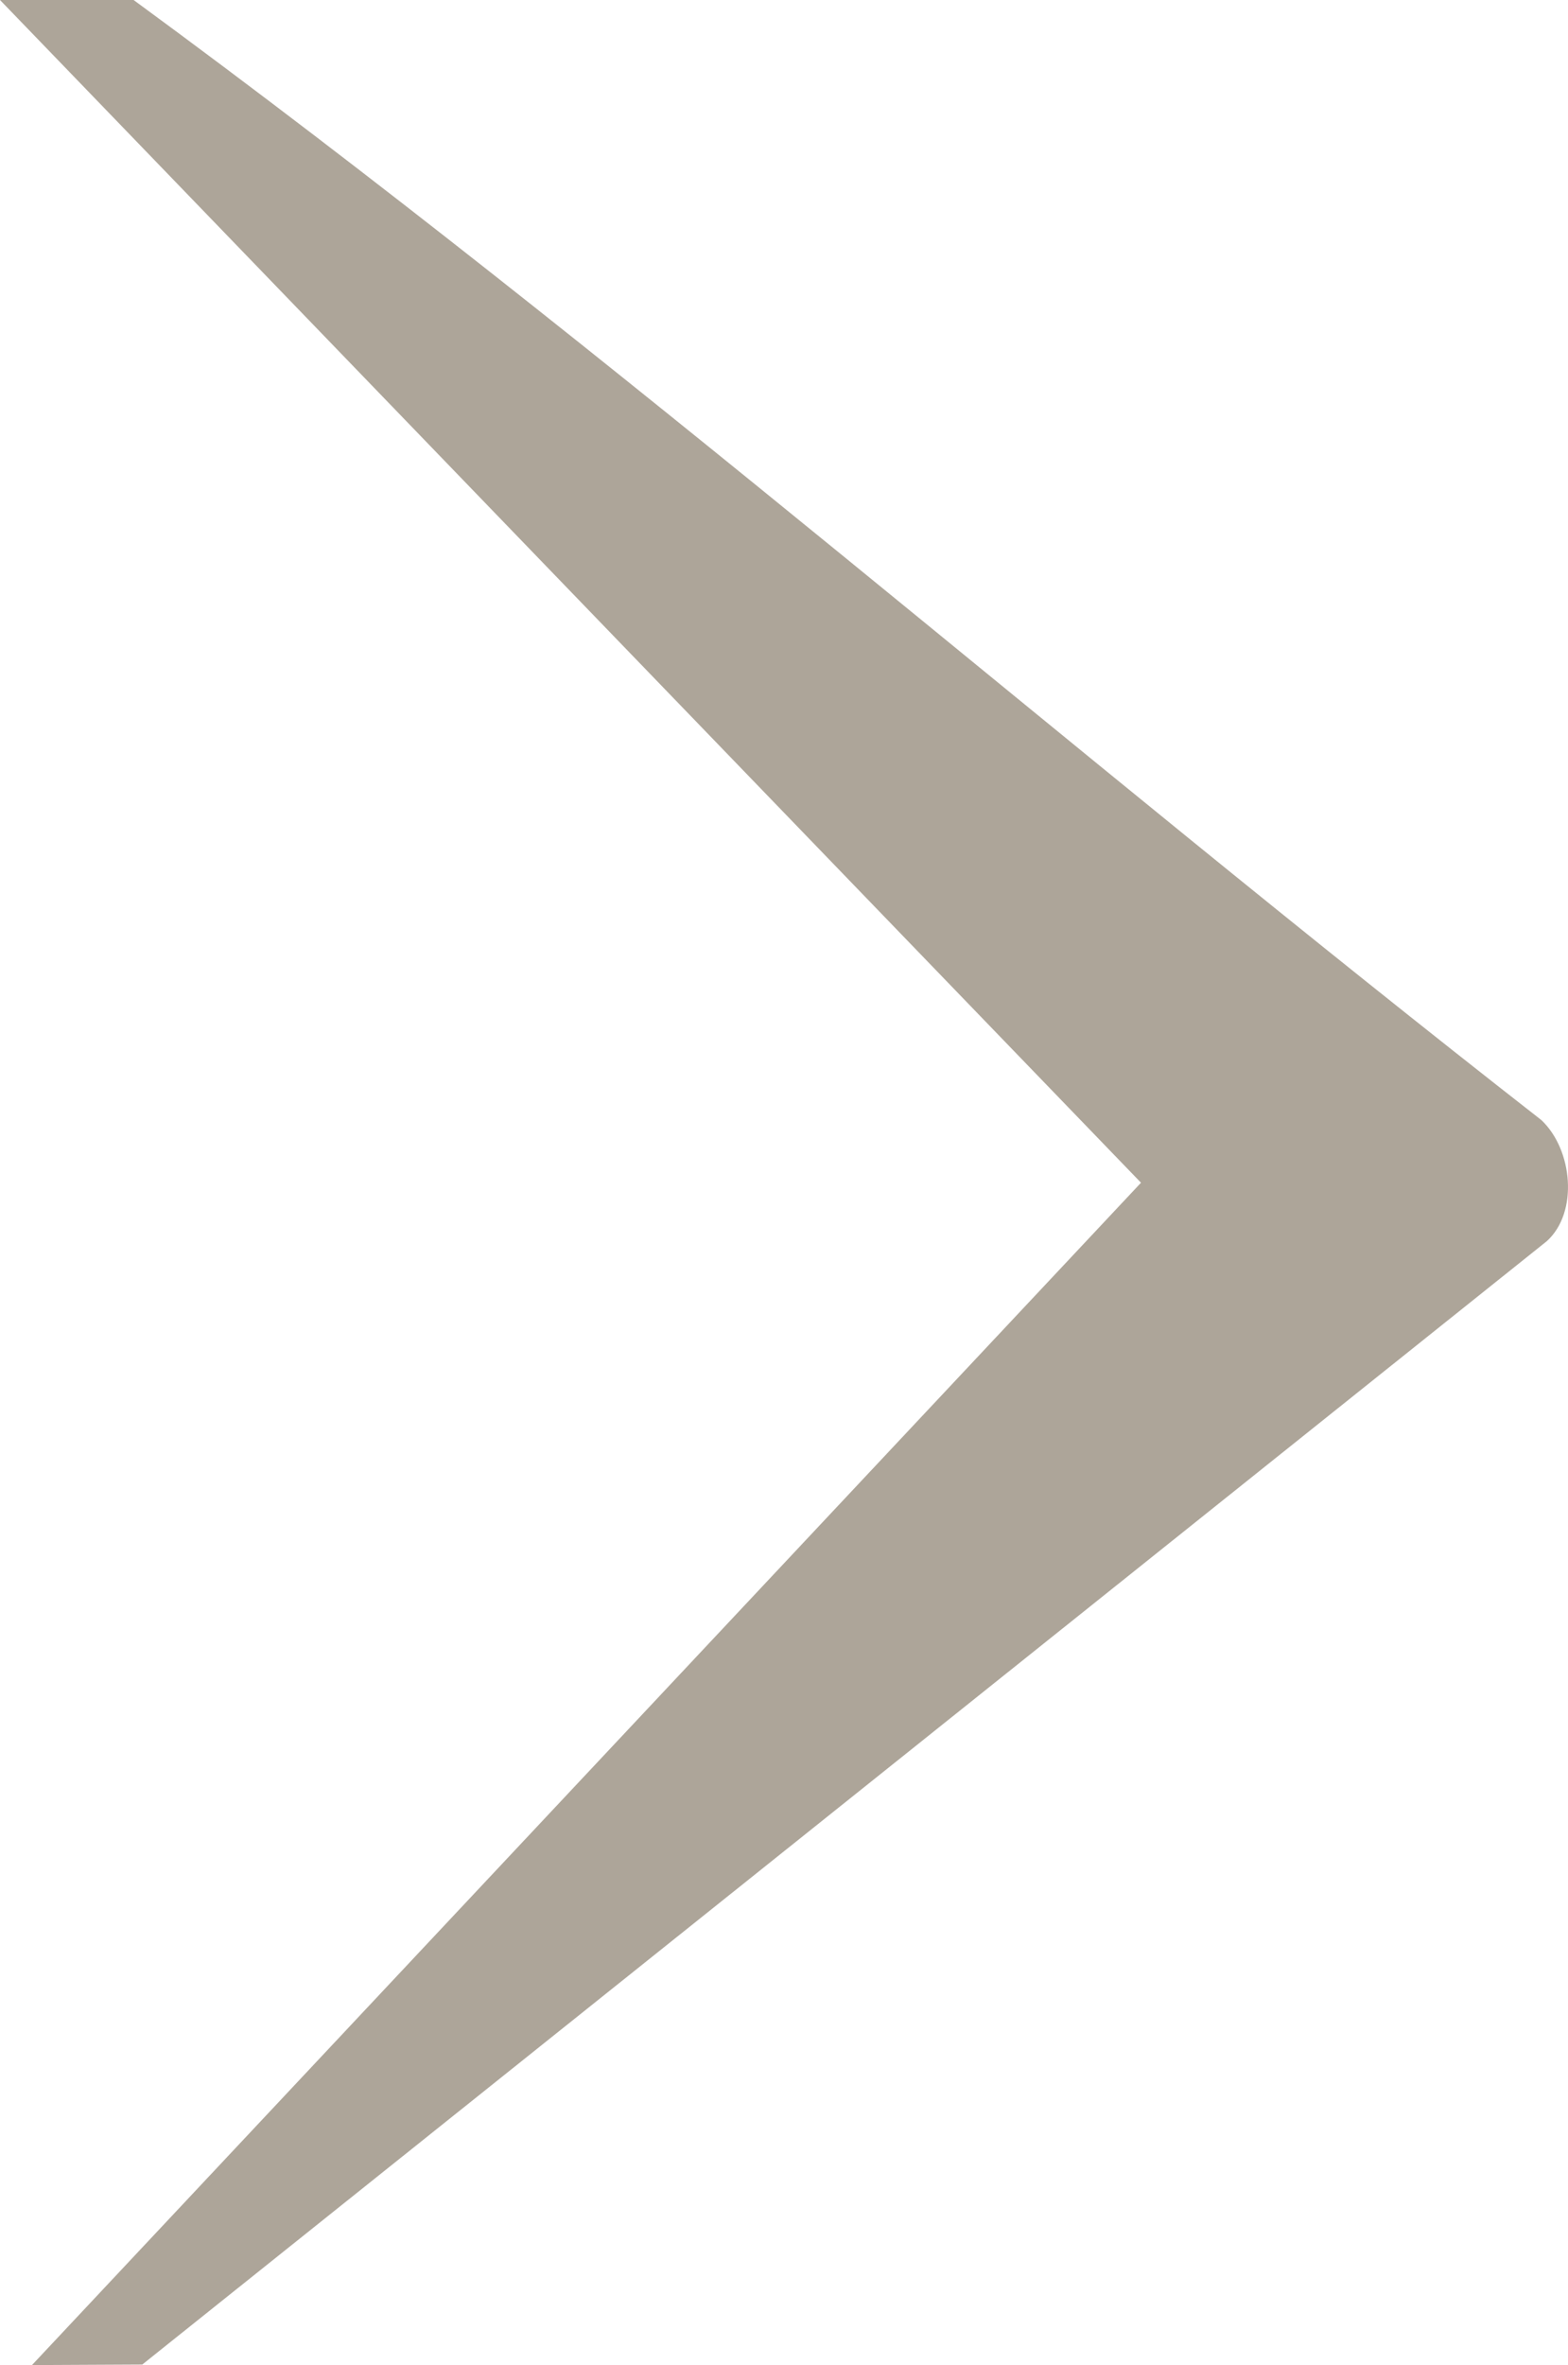 <?xml version="1.0" encoding="UTF-8"?>
<svg xmlns="http://www.w3.org/2000/svg" id="Ebene_2" data-name="Ebene 2" viewBox="0 0 468.05 705.46">
  <defs>
    <style>
      .cls-1 {
        fill: #ada599;
      }
    </style>
  </defs>
  <g id="Ebene_1-2" data-name="Ebene 1">
    <path class="cls-1" d="M9.55,705.46l331.04-352.67L0,0h39.88c143.78,105.37,279.25,224.14,420.23,334.11,9.36,8.82,11.12,27.5,1.62,36.11L42.47,705.31l-32.92.16Z"></path>
  </g>
</svg>
